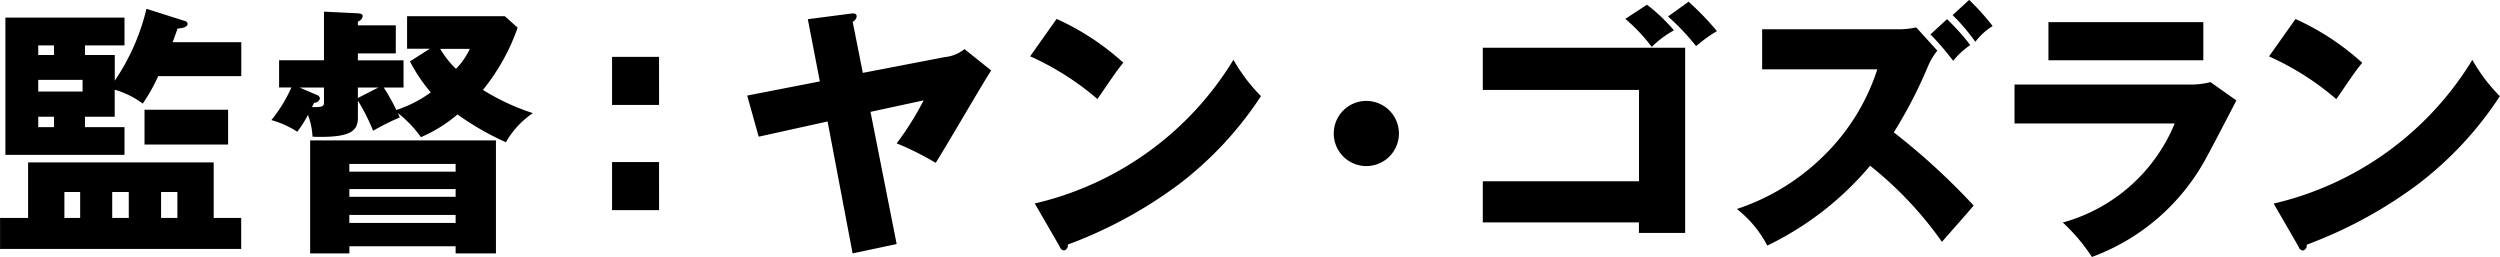 <svg xmlns="http://www.w3.org/2000/svg" width="149.844" height="15.406"><path data-name="監督：ヤン・ゴズラン" d="M5.093 3.297v-.576h2.369V1.056H.323v8.227h7.139V7.619H5.093v-.624h1.782V5.378a5.154 5.154 0 011.68.832 10.563 10.563 0 00.929-1.648h4.978V2.529h-4.114c.192-.528.224-.592.288-.817.176-.016.608-.048.608-.288a.215.215 0 00-.192-.176L8.779.528a13.035 13.035 0 01-1.9 4.306V3.297H5.102zm-.144 1.489v.7H2.292v-.7h2.657zM2.292 3.297v-.576h.944v.576h-.944zm.944 3.7v.624h-.944v-.624h.944zM.003 13.062v1.857h14.454v-1.857h-1.649v-3.33H1.684v3.33H.003zm6.723 0v-1.553h.992v1.553h-.992zm2.929 0v-1.553h.976v1.553h-.976zm-5.795 0v-1.553h.945v1.553H3.86zm9.812-6.483h-5.01v2.083h5.01V6.581zm10.9-2.9a9.616 9.616 0 001.248 1.857 7.319 7.319 0 01-2.065 1.056 12.161 12.161 0 00-.752-1.344h1.184V3.615H21.45v-.416h2.273V1.518H21.45v-.224a.415.415 0 00.289-.32c0-.112-.081-.16-.289-.176l-2.032-.1v2.913h-2.69v1.633h.737a8.51 8.51 0 01-1.2 1.953 5.6 5.6 0 011.553.7 7.123 7.123 0 00.64-1.008 4.1 4.1 0 01.272 1.3c.192.016.32.016.48.016 1.809 0 2.241-.368 2.241-1.152V6.028a12.334 12.334 0 01.913 1.809 14.756 14.756 0 011.6-.8 3.852 3.852 0 01-.112-.257 6.873 6.873 0 011.377 1.441 8.639 8.639 0 002.193-1.36 16.656 16.656 0 002.9 1.664 5.253 5.253 0 011.617-1.745 13.381 13.381 0 01-2.994-1.392 12.363 12.363 0 002.081-3.73L30.258.97H24.4v1.953h1.36zm2.737 11.077v.432h2.417V8.417H18.589v6.771h2.353v-.426h6.371zm-6.371-2.961v-.463h6.371v.465h-6.371zm0 1.568v-.48h6.371v.48h-6.371zm0-3.073v-.464h6.371v.464h-6.371zm.512-4.418v-.624h1.225zm-3.489-.624h1.457v.8c0 .32 0 .384-.721.368a1.91 1.91 0 00.128-.256.34.34 0 00.352-.272.268.268 0 00-.176-.192zm10.2-2.321a4.238 4.238 0 01-.832 1.2 5.682 5.682 0 01-.945-1.2h1.777zm8.524 6.787v2.881h2.817V9.714h-2.817zm0-6.307v2.881h2.817V3.407h-2.817zm15.031.961l-.608-3.058a.451.451 0 00.24-.32c0-.224-.256-.192-.336-.176l-2.593.336.72 3.73-4.354.848.689 2.465 4.129-.912 1.5 7.907 2.641-.56-1.569-7.924 3.186-.688a17.733 17.733 0 01-1.617 2.577 16.741 16.741 0 012.337 1.169c.56-.865 2.945-4.978 3.329-5.539l-1.6-1.28a2.249 2.249 0 01-1.185.48zm10.028-.993a16.5 16.5 0 014.034 2.561c1.056-1.536 1.168-1.713 1.552-2.177a15.259 15.259 0 00-4-2.625zm1.777 11.413a.3.3 0 00.256.224.306.306 0 00.224-.352 26.624 26.624 0 006.6-3.57 21.19 21.19 0 004.978-5.33 10.2 10.2 0 01-1.649-2.177 18.954 18.954 0 01-11.909 8.612zm18.374-8.74a1.953 1.953 0 101.953 1.953 1.95 1.95 0 00-1.953-1.951zm16.339 7.283v.631h2.769v-11.1H88.875v2.529h9.363v5.474h-9.363v2.465h9.363zm-.816-12.2a10.535 10.535 0 011.585 1.681 5.905 5.905 0 011.328-.993A10.377 10.377 0 0098.715.283zm2.561-.144a14.5 14.5 0 011.681 1.777 9.023 9.023 0 011.248-.9 16.585 16.585 0 00-1.7-1.761zm12.542 3.169a12.694 12.694 0 01-3.2 5.171 13.4 13.4 0 01-5.218 3.2 6.722 6.722 0 011.825 2.193 18.612 18.612 0 006.162-4.786 21.975 21.975 0 014.306 4.562c.528-.609 1.393-1.569 1.9-2.177a40.272 40.272 0 00-4.786-4.386 27.347 27.347 0 002.033-3.922 3.964 3.964 0 01.576-.976l-1.265-1.393a4.782 4.782 0 01-1.072.112h-8.163v2.4h6.9zm4.514-3.249a11.341 11.341 0 011.361 1.6 3.838 3.838 0 011.04-.945 14.92 14.92 0 00-1.408-1.568zm-1.328 1.155a15.761 15.761 0 011.36 1.584 4.8 4.8 0 011.025-.944 13.07 13.07 0 00-1.393-1.553zm7.071-.737v2.289h9.284V1.325h-9.287zm-2.032 3.737v2.337h9.6a10.166 10.166 0 01-6.707 5.938 11 11 0 011.745 2.065 12.8 12.8 0 006.962-6.147c.256-.448 1.425-2.721 1.7-3.233l-1.553-1.1a4.908 4.908 0 01-1.376.144h-10.371zM136 3.381a16.5 16.5 0 014.034 2.561c1.056-1.536 1.168-1.713 1.552-2.177a15.259 15.259 0 00-4-2.625zm1.777 11.413a.3.3 0 00.256.224.306.306 0 00.224-.352 26.624 26.624 0 006.6-3.57 21.19 21.19 0 004.978-5.33 10.2 10.2 0 01-1.649-2.177 18.954 18.954 0 01-11.909 8.612z" fill-rule="evenodd"/></svg>